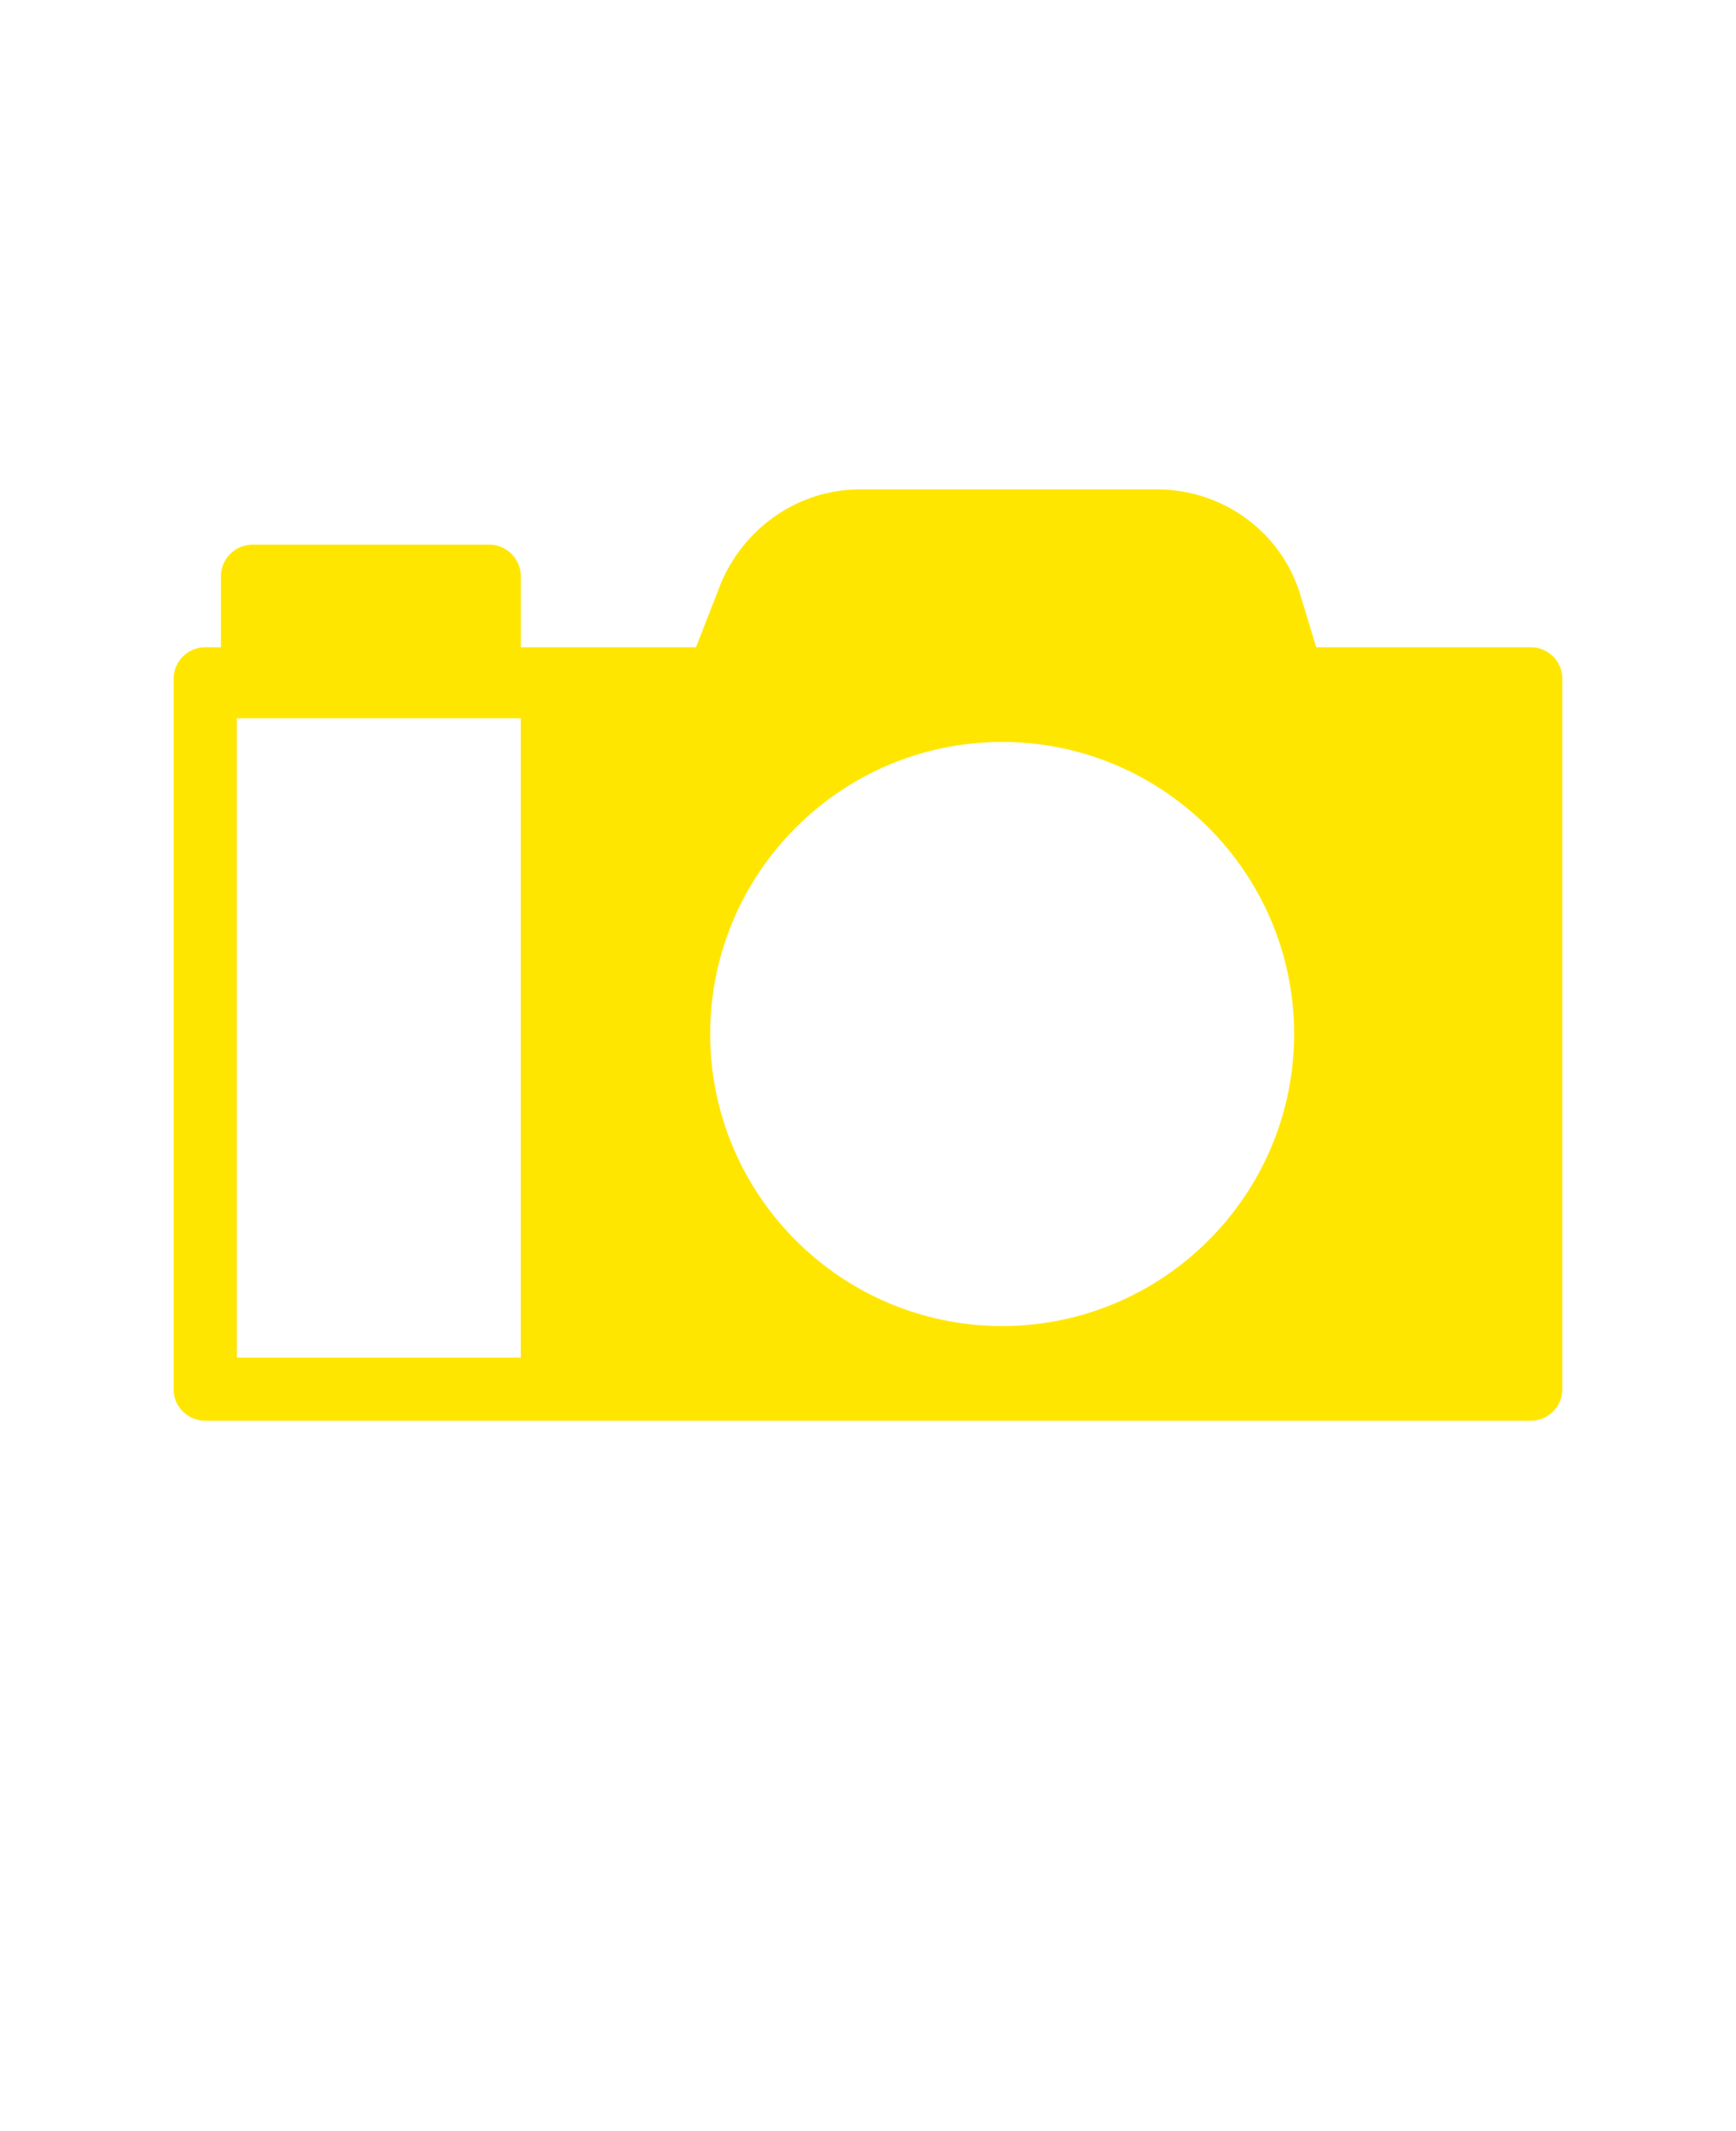 <?xml version="1.0" encoding="UTF-8"?>
<svg xmlns="http://www.w3.org/2000/svg" version="1.1" viewBox="0 0 110 135">
  <defs>
    <style>
      .cls-1 {
        fill: #ffe600;
        fill-rule: evenodd;
      }
    </style>
  </defs>
  <!-- Generator: Adobe Illustrator 28.6.0, SVG Export Plug-In . SVG Version: 1.2.0 Build 709)  -->
  <g>
    <g id="Layer_1">
      <path class="cls-1" d="M11,43v45c0,1.2,1,2,2,2h84c1.1,0,2-.9,2-2v-45c0-1.1-.9-2-2-2h-13.6l-1-3.3c-1.2-4-4.9-6.7-9.1-6.7h-18.8c-3.9,0-7.3,2.4-8.8,5.9l-1.6,4.1h-11.1v-4.5c0-1.1-.9-2-2-2h-15c-1.1,0-2,.9-2,2v4.5h-1c-1.1,0-2,.9-2,2h0ZM15,45.5v40.5h18v-40.5H15ZM63.5,47c-10.2,0-18.5,8.3-18.5,18.5s8.3,18.5,18.5,18.5,18.5-8.3,18.5-18.5-8.3-18.5-18.5-18.5Z"/>
    </g>
  </g>
</svg>